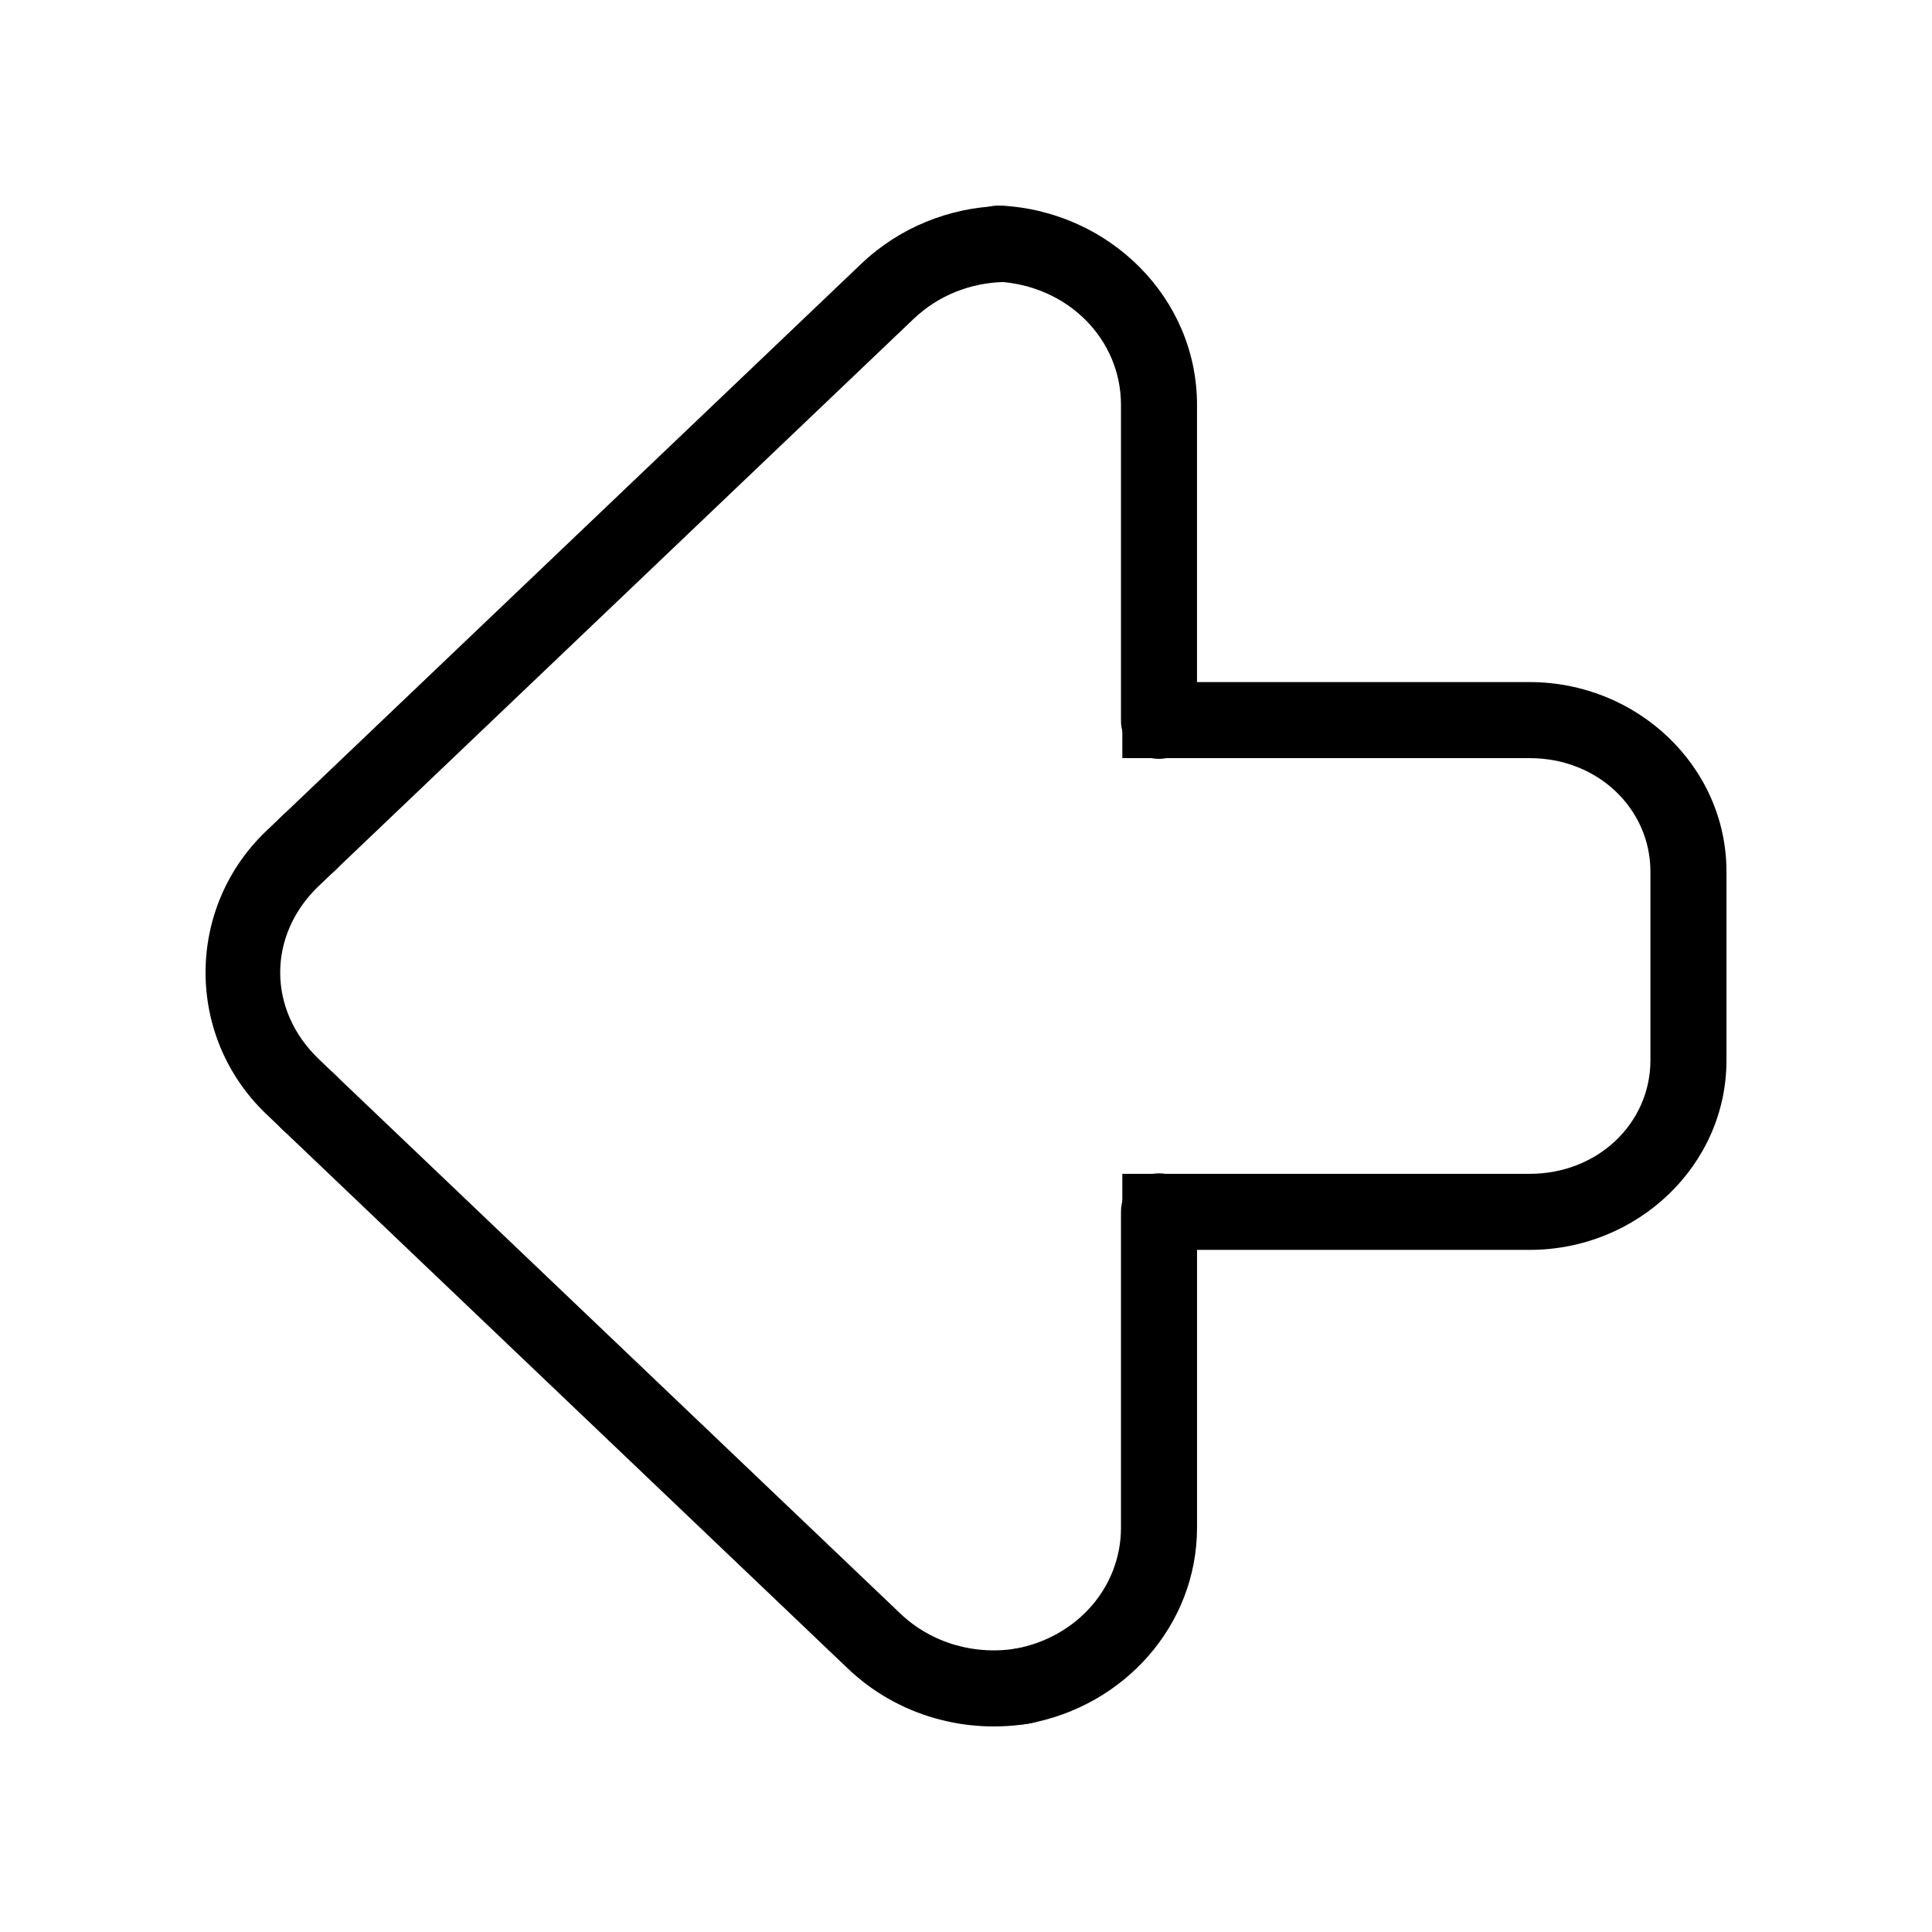 <?xml version="1.0" encoding="UTF-8"?>
<!-- Uploaded to: ICON Repo, www.svgrepo.com, Generator: ICON Repo Mixer Tools -->
<svg fill="#000000" width="800px" height="800px" version="1.1" viewBox="144 144 512 512" xmlns="http://www.w3.org/2000/svg">
 <g>
  <path d="m225.83 357.25c-2.613 0.02-5.121 1.059-6.984 2.891l-4.25 4.035c-21.496 20.488-21.496 54.609 0 75.098l4.25 4.055v0.004c1.91 1.961 4.535 3.059 7.273 3.043 2.738-0.016 5.352-1.145 7.242-3.125 1.887-1.984 2.887-4.648 2.773-7.383-0.117-2.738-1.344-5.305-3.394-7.121l-4.231-4.055c-13.672-13.035-13.672-32.898 0-45.934l4.231-4.035v0.004c3.051-2.824 4.059-7.234 2.527-11.105-1.527-3.867-5.277-6.398-9.438-6.371z"/>
  <path d="m225.44 425.86c-4.102 0.102-7.734 2.676-9.184 6.516-1.449 3.84-0.422 8.176 2.59 10.961l149.84 142.84c13.273 12.652 31.473 17.461 48.473 14.504 2.633-0.457 4.977-1.945 6.516-4.133 1.535-2.188 2.141-4.894 1.684-7.527-0.461-2.633-1.945-4.977-4.133-6.516-2.188-1.535-4.898-2.141-7.531-1.68-10.977 1.906-22.672-1.18-31.113-9.23l-149.84-142.84c-1.941-1.91-4.578-2.953-7.301-2.891z"/>
  <path d="m409.03 198.59c-13.289 0.441-26.543 5.551-36.801 15.332l-153.39 146.22c-2.051 1.816-3.277 4.387-3.394 7.121-0.117 2.734 0.887 5.402 2.773 7.383 1.891 1.98 4.504 3.109 7.242 3.125 2.734 0.016 5.363-1.082 7.273-3.043l153.39-146.22c6.527-6.223 14.949-9.477 23.559-9.762h-0.004c2.676-0.086 5.203-1.23 7.035-3.18 1.828-1.953 2.809-4.551 2.723-7.223s-1.23-5.203-3.184-7.031c-1.949-1.828-4.551-2.809-7.223-2.719z"/>
  <path d="m451.01 454.95c-5.562 0.078-10.012 4.648-9.938 10.215v83.66c0 15.93-11.805 29.168-28.121 32.117-2.711 0.391-5.144 1.863-6.746 4.086-1.598 2.223-2.227 4.996-1.734 7.691 0.488 2.691 2.051 5.07 4.332 6.586 2.277 1.52 5.074 2.043 7.75 1.453 25.254-4.566 44.672-25.984 44.672-51.938v-83.656c0.039-2.723-1.027-5.34-2.949-7.266-1.926-1.922-4.543-2.984-7.266-2.949z"/>
  <path d="m408.42 198.48c-5.492 0.074-9.914 4.535-9.938 10.027-0.027 5.492 4.348 9.992 9.84 10.125 18.676 1.012 32.746 15.254 32.746 32.648v83.562-0.004c-0.051 2.707 0.984 5.32 2.883 7.254 1.895 1.934 4.488 3.019 7.195 3.019 2.703 0 5.297-1.086 7.191-3.019 1.898-1.934 2.934-4.547 2.883-7.254v-83.562c0-28.344-23.188-51.23-51.797-52.781v0.004c-0.336-0.023-0.668-0.031-1.004-0.02z"/>
  <path d="m441.43 324.76v20.152h107.95c18.145 0 32 13.5 32 30.09v49.988c0 16.594-13.855 30.09-32 30.09h-107.95v20.152h107.95c28.473 0 52.152-22.324 52.152-50.242v-49.988c0-27.918-23.68-50.242-52.152-50.242z"/>
 </g>
</svg>